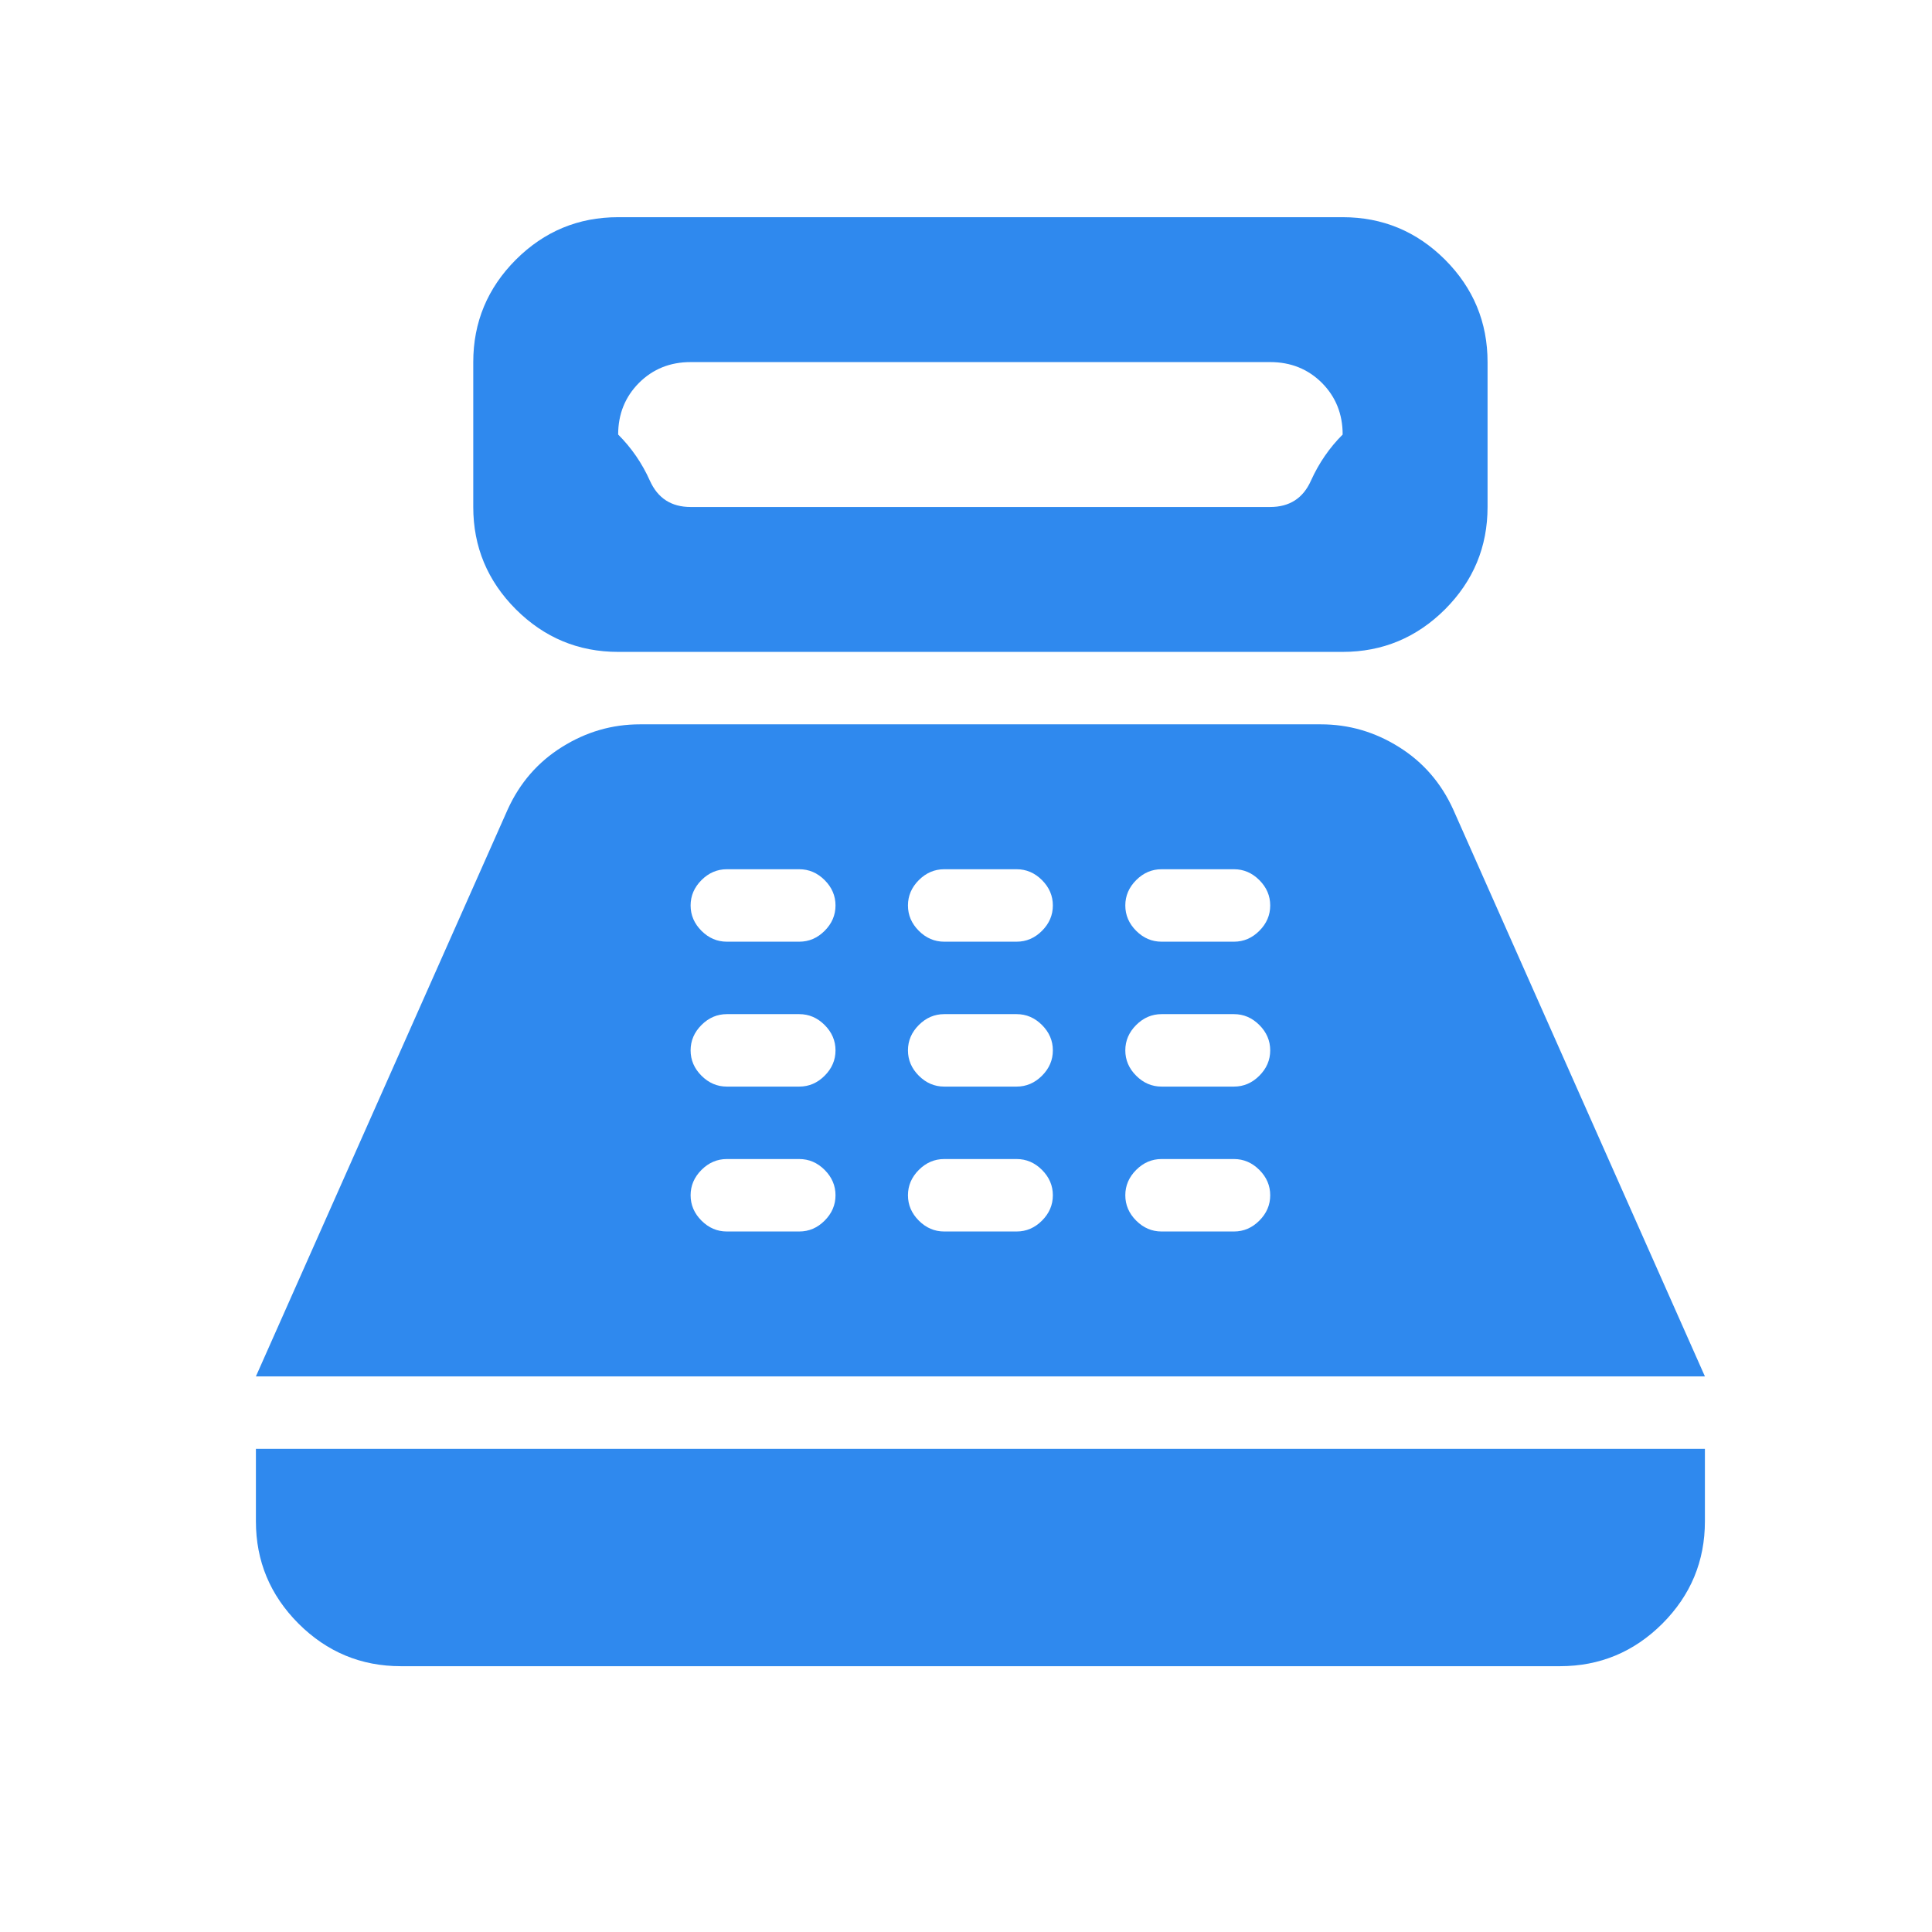 <svg width="24" height="24" viewBox="0 0 24 24" fill="none" xmlns="http://www.w3.org/2000/svg"><mask id="mask0_652_4087" style="mask-type:alpha" maskUnits="userSpaceOnUse" x="0" y="0" width="24" height="24"><rect width="24" height="24" fill="#D9D9D9"/></mask><g mask="url(#mask0_652_4087)"><path d="M7.679 8.098C7.184 8.098 6.761 7.921 6.408 7.569C6.056 7.216 5.879 6.793 5.879 6.298V4.498C5.879 4.003 6.056 3.579 6.408 3.226C6.761 2.874 7.184 2.698 7.679 2.698H16.679C17.174 2.698 17.598 2.874 17.951 3.226C18.303 3.579 18.479 4.003 18.479 4.498V6.298C18.479 6.793 18.303 7.216 17.951 7.569C17.598 7.921 17.174 8.098 16.679 8.098H7.679ZM8.579 6.298H15.779C16.019 6.298 16.188 6.189 16.285 5.971C16.383 5.754 16.514 5.563 16.679 5.398C16.679 5.143 16.593 4.929 16.421 4.756C16.248 4.584 16.034 4.498 15.779 4.498H8.579C8.324 4.498 8.111 4.584 7.938 4.756C7.766 4.929 7.679 5.143 7.679 5.398C7.844 5.563 7.976 5.754 8.073 5.971C8.171 6.189 8.339 6.298 8.579 6.298ZM4.979 20.698C4.484 20.698 4.061 20.521 3.708 20.169C3.356 19.816 3.179 19.393 3.179 18.898V17.998H21.179V18.898C21.179 19.393 21.003 19.816 20.651 20.169C20.298 20.521 19.874 20.698 19.379 20.698H4.979ZM3.179 17.098L6.307 10.055C6.457 9.725 6.682 9.466 6.982 9.279C7.282 9.091 7.604 8.998 7.949 8.998H16.409C16.754 8.998 17.077 9.091 17.377 9.279C17.677 9.466 17.902 9.725 18.052 10.055L21.179 17.098H3.179ZM9.029 15.298H9.929C10.049 15.298 10.154 15.253 10.244 15.163C10.334 15.073 10.379 14.968 10.379 14.848C10.379 14.728 10.334 14.623 10.244 14.533C10.154 14.443 10.049 14.398 9.929 14.398H9.029C8.909 14.398 8.804 14.443 8.714 14.533C8.624 14.623 8.579 14.728 8.579 14.848C8.579 14.968 8.624 15.073 8.714 15.163C8.804 15.253 8.909 15.298 9.029 15.298ZM9.029 13.498H9.929C10.049 13.498 10.154 13.453 10.244 13.363C10.334 13.273 10.379 13.168 10.379 13.048C10.379 12.928 10.334 12.823 10.244 12.733C10.154 12.643 10.049 12.598 9.929 12.598H9.029C8.909 12.598 8.804 12.643 8.714 12.733C8.624 12.823 8.579 12.928 8.579 13.048C8.579 13.168 8.624 13.273 8.714 13.363C8.804 13.453 8.909 13.498 9.029 13.498ZM9.029 11.698H9.929C10.049 11.698 10.154 11.653 10.244 11.563C10.334 11.473 10.379 11.368 10.379 11.248C10.379 11.128 10.334 11.023 10.244 10.933C10.154 10.843 10.049 10.798 9.929 10.798H9.029C8.909 10.798 8.804 10.843 8.714 10.933C8.624 11.023 8.579 11.128 8.579 11.248C8.579 11.368 8.624 11.473 8.714 11.563C8.804 11.653 8.909 11.698 9.029 11.698ZM11.729 15.298H12.629C12.749 15.298 12.854 15.253 12.944 15.163C13.034 15.073 13.079 14.968 13.079 14.848C13.079 14.728 13.034 14.623 12.944 14.533C12.854 14.443 12.749 14.398 12.629 14.398H11.729C11.609 14.398 11.504 14.443 11.414 14.533C11.324 14.623 11.279 14.728 11.279 14.848C11.279 14.968 11.324 15.073 11.414 15.163C11.504 15.253 11.609 15.298 11.729 15.298ZM11.729 13.498H12.629C12.749 13.498 12.854 13.453 12.944 13.363C13.034 13.273 13.079 13.168 13.079 13.048C13.079 12.928 13.034 12.823 12.944 12.733C12.854 12.643 12.749 12.598 12.629 12.598H11.729C11.609 12.598 11.504 12.643 11.414 12.733C11.324 12.823 11.279 12.928 11.279 13.048C11.279 13.168 11.324 13.273 11.414 13.363C11.504 13.453 11.609 13.498 11.729 13.498ZM11.729 11.698H12.629C12.749 11.698 12.854 11.653 12.944 11.563C13.034 11.473 13.079 11.368 13.079 11.248C13.079 11.128 13.034 11.023 12.944 10.933C12.854 10.843 12.749 10.798 12.629 10.798H11.729C11.609 10.798 11.504 10.843 11.414 10.933C11.324 11.023 11.279 11.128 11.279 11.248C11.279 11.368 11.324 11.473 11.414 11.563C11.504 11.653 11.609 11.698 11.729 11.698ZM14.429 15.298H15.329C15.449 15.298 15.554 15.253 15.644 15.163C15.734 15.073 15.779 14.968 15.779 14.848C15.779 14.728 15.734 14.623 15.644 14.533C15.554 14.443 15.449 14.398 15.329 14.398H14.429C14.309 14.398 14.204 14.443 14.114 14.533C14.024 14.623 13.979 14.728 13.979 14.848C13.979 14.968 14.024 15.073 14.114 15.163C14.204 15.253 14.309 15.298 14.429 15.298ZM14.429 13.498H15.329C15.449 13.498 15.554 13.453 15.644 13.363C15.734 13.273 15.779 13.168 15.779 13.048C15.779 12.928 15.734 12.823 15.644 12.733C15.554 12.643 15.449 12.598 15.329 12.598H14.429C14.309 12.598 14.204 12.643 14.114 12.733C14.024 12.823 13.979 12.928 13.979 13.048C13.979 13.168 14.024 13.273 14.114 13.363C14.204 13.453 14.309 13.498 14.429 13.498ZM14.429 11.698H15.329C15.449 11.698 15.554 11.653 15.644 11.563C15.734 11.473 15.779 11.368 15.779 11.248C15.779 11.128 15.734 11.023 15.644 10.933C15.554 10.843 15.449 10.798 15.329 10.798H14.429C14.309 10.798 14.204 10.843 14.114 10.933C14.024 11.023 13.979 11.128 13.979 11.248C13.979 11.368 14.024 11.473 14.114 11.563C14.204 11.653 14.309 11.698 14.429 11.698Z" fill="#2F89EE"/></g></svg>
